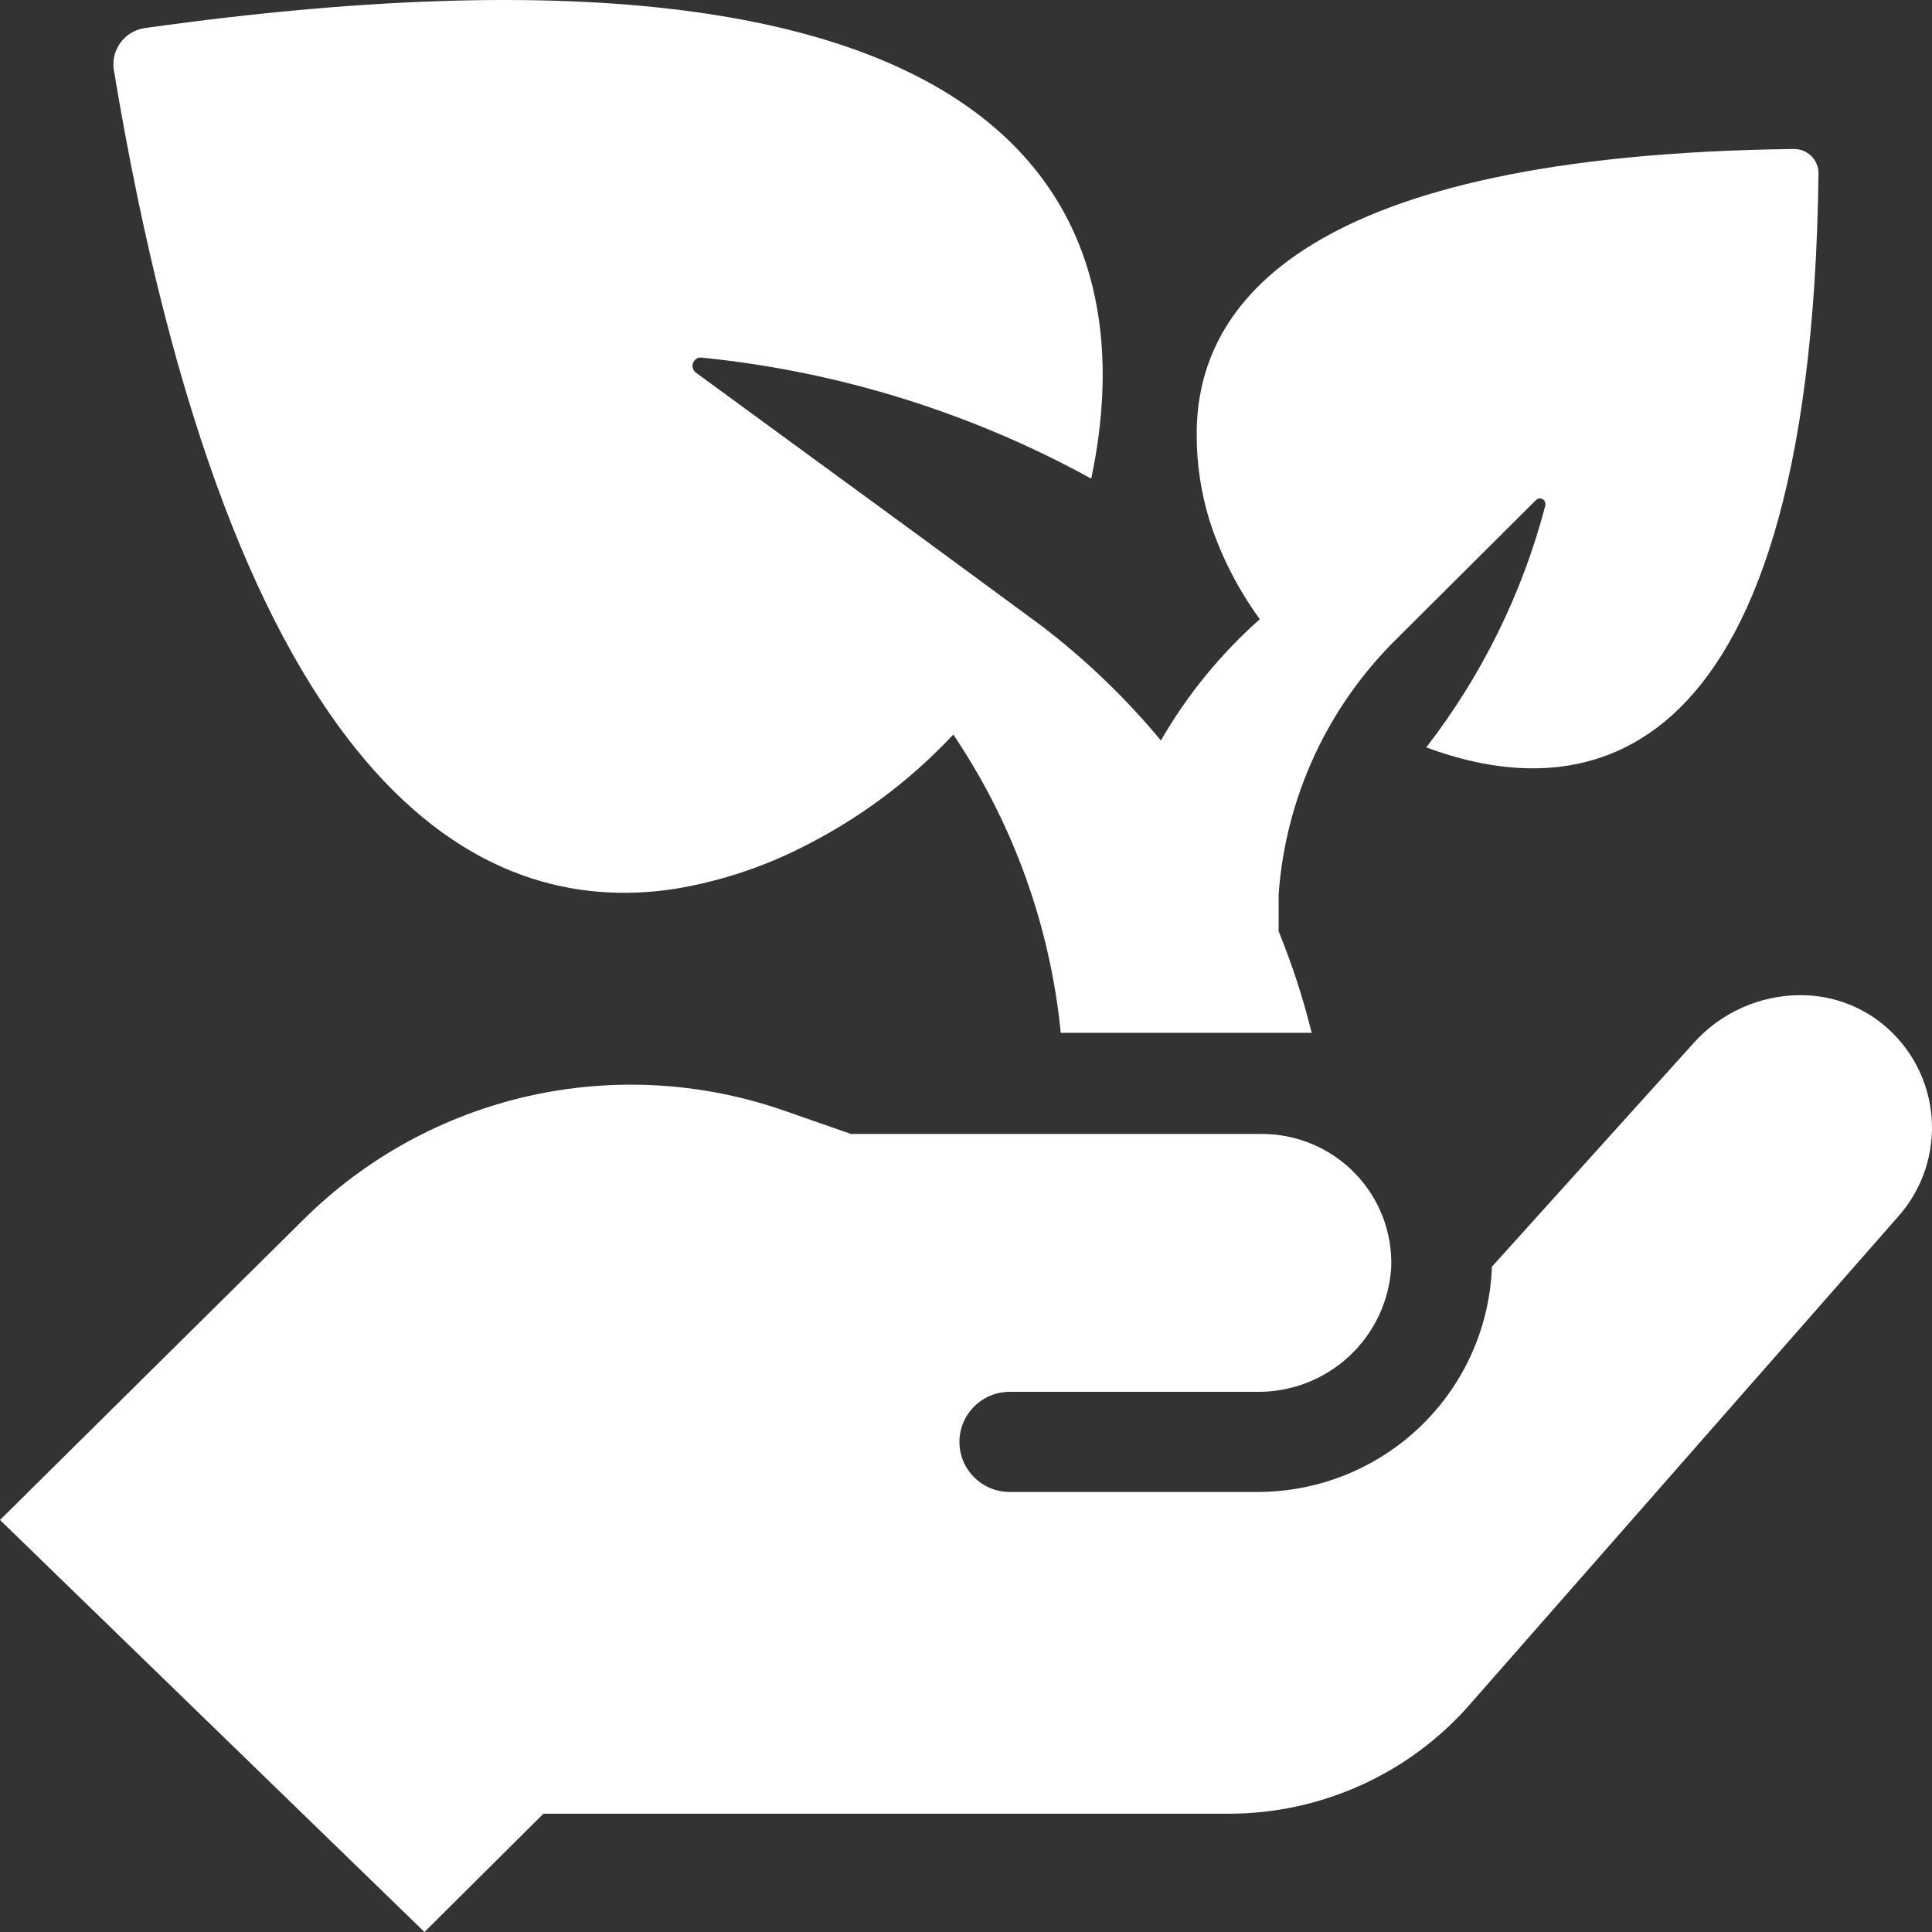 <svg xmlns="http://www.w3.org/2000/svg" width="83" height="83" viewBox="0 0 83 83" fill="none"><rect x="0" y="0" width="83" height="83" fill="#333333" stroke="none"/><path d="M66.392 21.706C66.394 21.686 66.394 21.666 66.392 21.646C66.389 21.551 66.33 21.466 66.241 21.431C66.152 21.395 66.051 21.417 65.984 21.485L60.032 27.414H60.032C57.042 30.342 55.228 34.258 54.931 38.425V39.272V40.008C55.509 41.426 55.984 42.884 56.351 44.37H45.571C45.118 39.785 43.532 35.382 40.954 31.556C39.074 33.567 36.845 35.222 34.373 36.442C32.675 37.291 30.858 37.879 28.983 38.188C20.566 39.467 10.024 33.953 4.88 2.945H4.881C4.784 2.108 5.364 1.343 6.199 1.209C46.531 -4.458 48.878 11.118 46.88 20.562C41.709 17.721 36.015 15.952 30.139 15.362H30.045C29.906 15.39 29.795 15.496 29.762 15.634C29.729 15.773 29.78 15.918 29.892 16.006L39.737 23.204L44.702 26.855H44.703C46.608 28.306 48.343 29.968 49.872 31.81C51 29.858 52.435 28.099 54.123 26.601C53.182 25.312 52.453 23.883 51.964 22.366C51.59 21.156 51.404 19.897 51.411 18.631C51.411 12.999 56.112 6.655 77.07 6.401C77.348 6.399 77.616 6.508 77.814 6.703C78.013 6.899 78.124 7.165 78.124 7.443C77.8 34.393 67.292 34.36 61.273 32.106H61.274C63.665 29.018 65.406 25.48 66.392 21.706ZM23.346 77.918H52.789C56.759 77.918 60.535 76.207 63.144 73.226L81.576 52.231C82.601 51.061 83.107 49.529 82.981 47.981C82.855 46.434 82.106 45.003 80.904 44.015C79.899 43.191 78.635 42.745 77.333 42.753C75.584 42.76 73.921 43.509 72.759 44.811L64.088 54.424V54.559C63.959 57.139 62.836 59.571 60.953 61.347C59.07 63.123 56.572 64.108 53.979 64.096H43.377C42.184 64.096 41.218 63.133 41.218 61.945C41.218 60.757 42.184 59.794 43.377 59.794H53.979C55.453 59.815 56.879 59.269 57.958 58.268C59.037 57.267 59.686 55.89 59.769 54.424C59.814 52.933 59.255 51.486 58.216 50.412C57.178 49.338 55.748 48.726 54.251 48.715H36.558L33.693 47.715V47.716C30.163 46.483 26.357 46.265 22.709 47.087C19.061 47.91 15.72 49.739 13.067 52.365L0 65.299L18.236 83L23.346 77.918Z" fill="white"></path></svg>